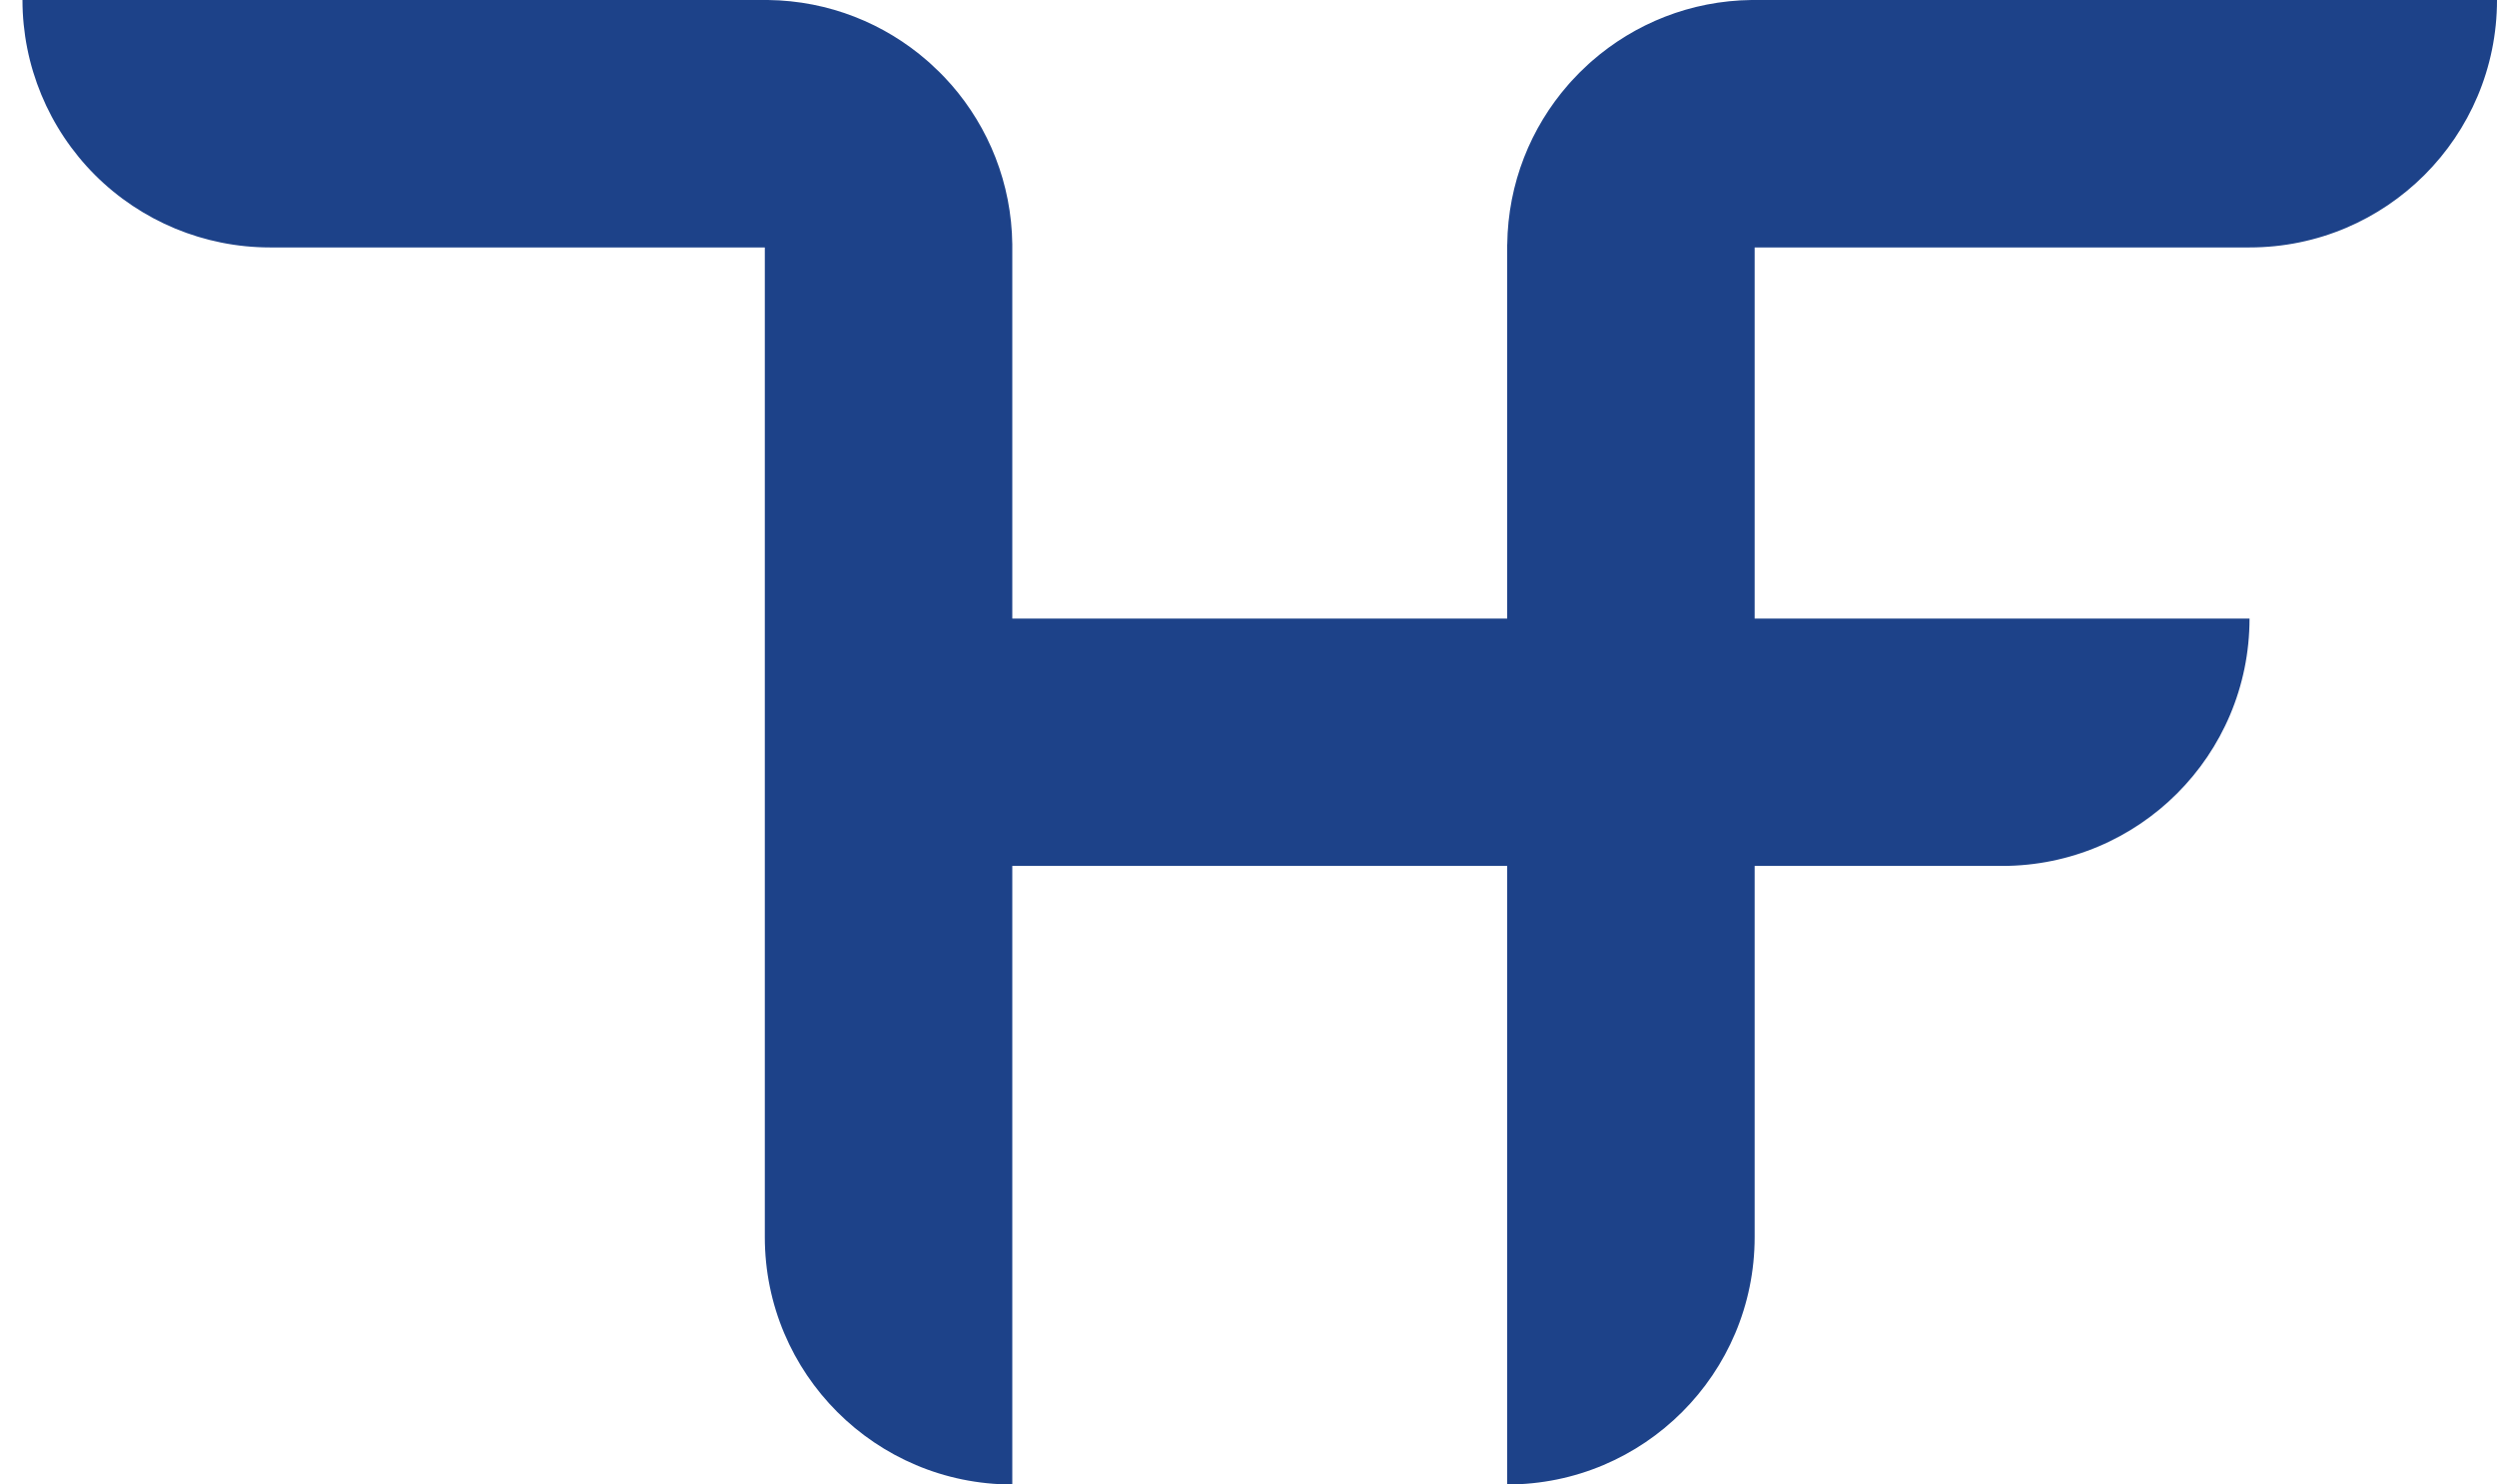 <svg width="37" height="22" viewBox="0 0 37 22" fill="none" xmlns="http://www.w3.org/2000/svg">
<path fill-rule="evenodd" clip-rule="evenodd" d="M0.333 0H11.357L11.376 0L11.379 0C12.284 0.011 13.11 0.35 13.743 0.903L13.749 0.909L13.758 0.916L13.761 0.918L13.766 0.923L13.773 0.929L13.777 0.933L13.78 0.936L13.782 0.938L13.787 0.942L13.794 0.949L13.798 0.952L13.799 0.953L13.801 0.955C13.843 0.993 13.885 1.033 13.926 1.074C13.967 1.115 14.007 1.156 14.045 1.199L14.047 1.201L14.048 1.202L14.051 1.206L14.058 1.213L14.066 1.223L14.071 1.227L14.077 1.234L14.08 1.238L14.082 1.24L14.084 1.242L14.091 1.25L14.097 1.256C14.65 1.89 14.989 2.716 15 3.621L15 3.643V9.167H22.333V3.643L22.333 3.624L22.334 3.621C22.345 2.716 22.683 1.89 23.237 1.256L23.242 1.25L23.25 1.242L23.252 1.24L23.253 1.238L23.256 1.234L23.262 1.227L23.267 1.223L23.269 1.22L23.271 1.218L23.275 1.213L23.282 1.206L23.285 1.202L23.286 1.201L23.288 1.199C23.327 1.156 23.366 1.115 23.407 1.074C23.448 1.033 23.49 0.993 23.532 0.955L23.535 0.953L23.535 0.952L23.539 0.949L23.546 0.942L23.551 0.938L23.553 0.936L23.556 0.933L23.561 0.929L23.567 0.923L23.573 0.918L23.575 0.916L23.584 0.909L23.59 0.903C24.224 0.35 25.049 0.011 25.954 0L25.957 0L25.976 0H37C37 2.025 35.358 3.667 33.333 3.667H26V9.167H33.333C33.333 11.192 31.692 12.833 29.667 12.833H26V18.333C26 20.358 24.358 22 22.333 22V12.833H15V22C12.975 22 11.333 20.358 11.333 18.333V3.667H4C3.027 3.667 2.095 3.28 1.407 2.593C0.72 1.905 0.333 0.973 0.333 0Z" fill="#1D4289"/>
</svg>
